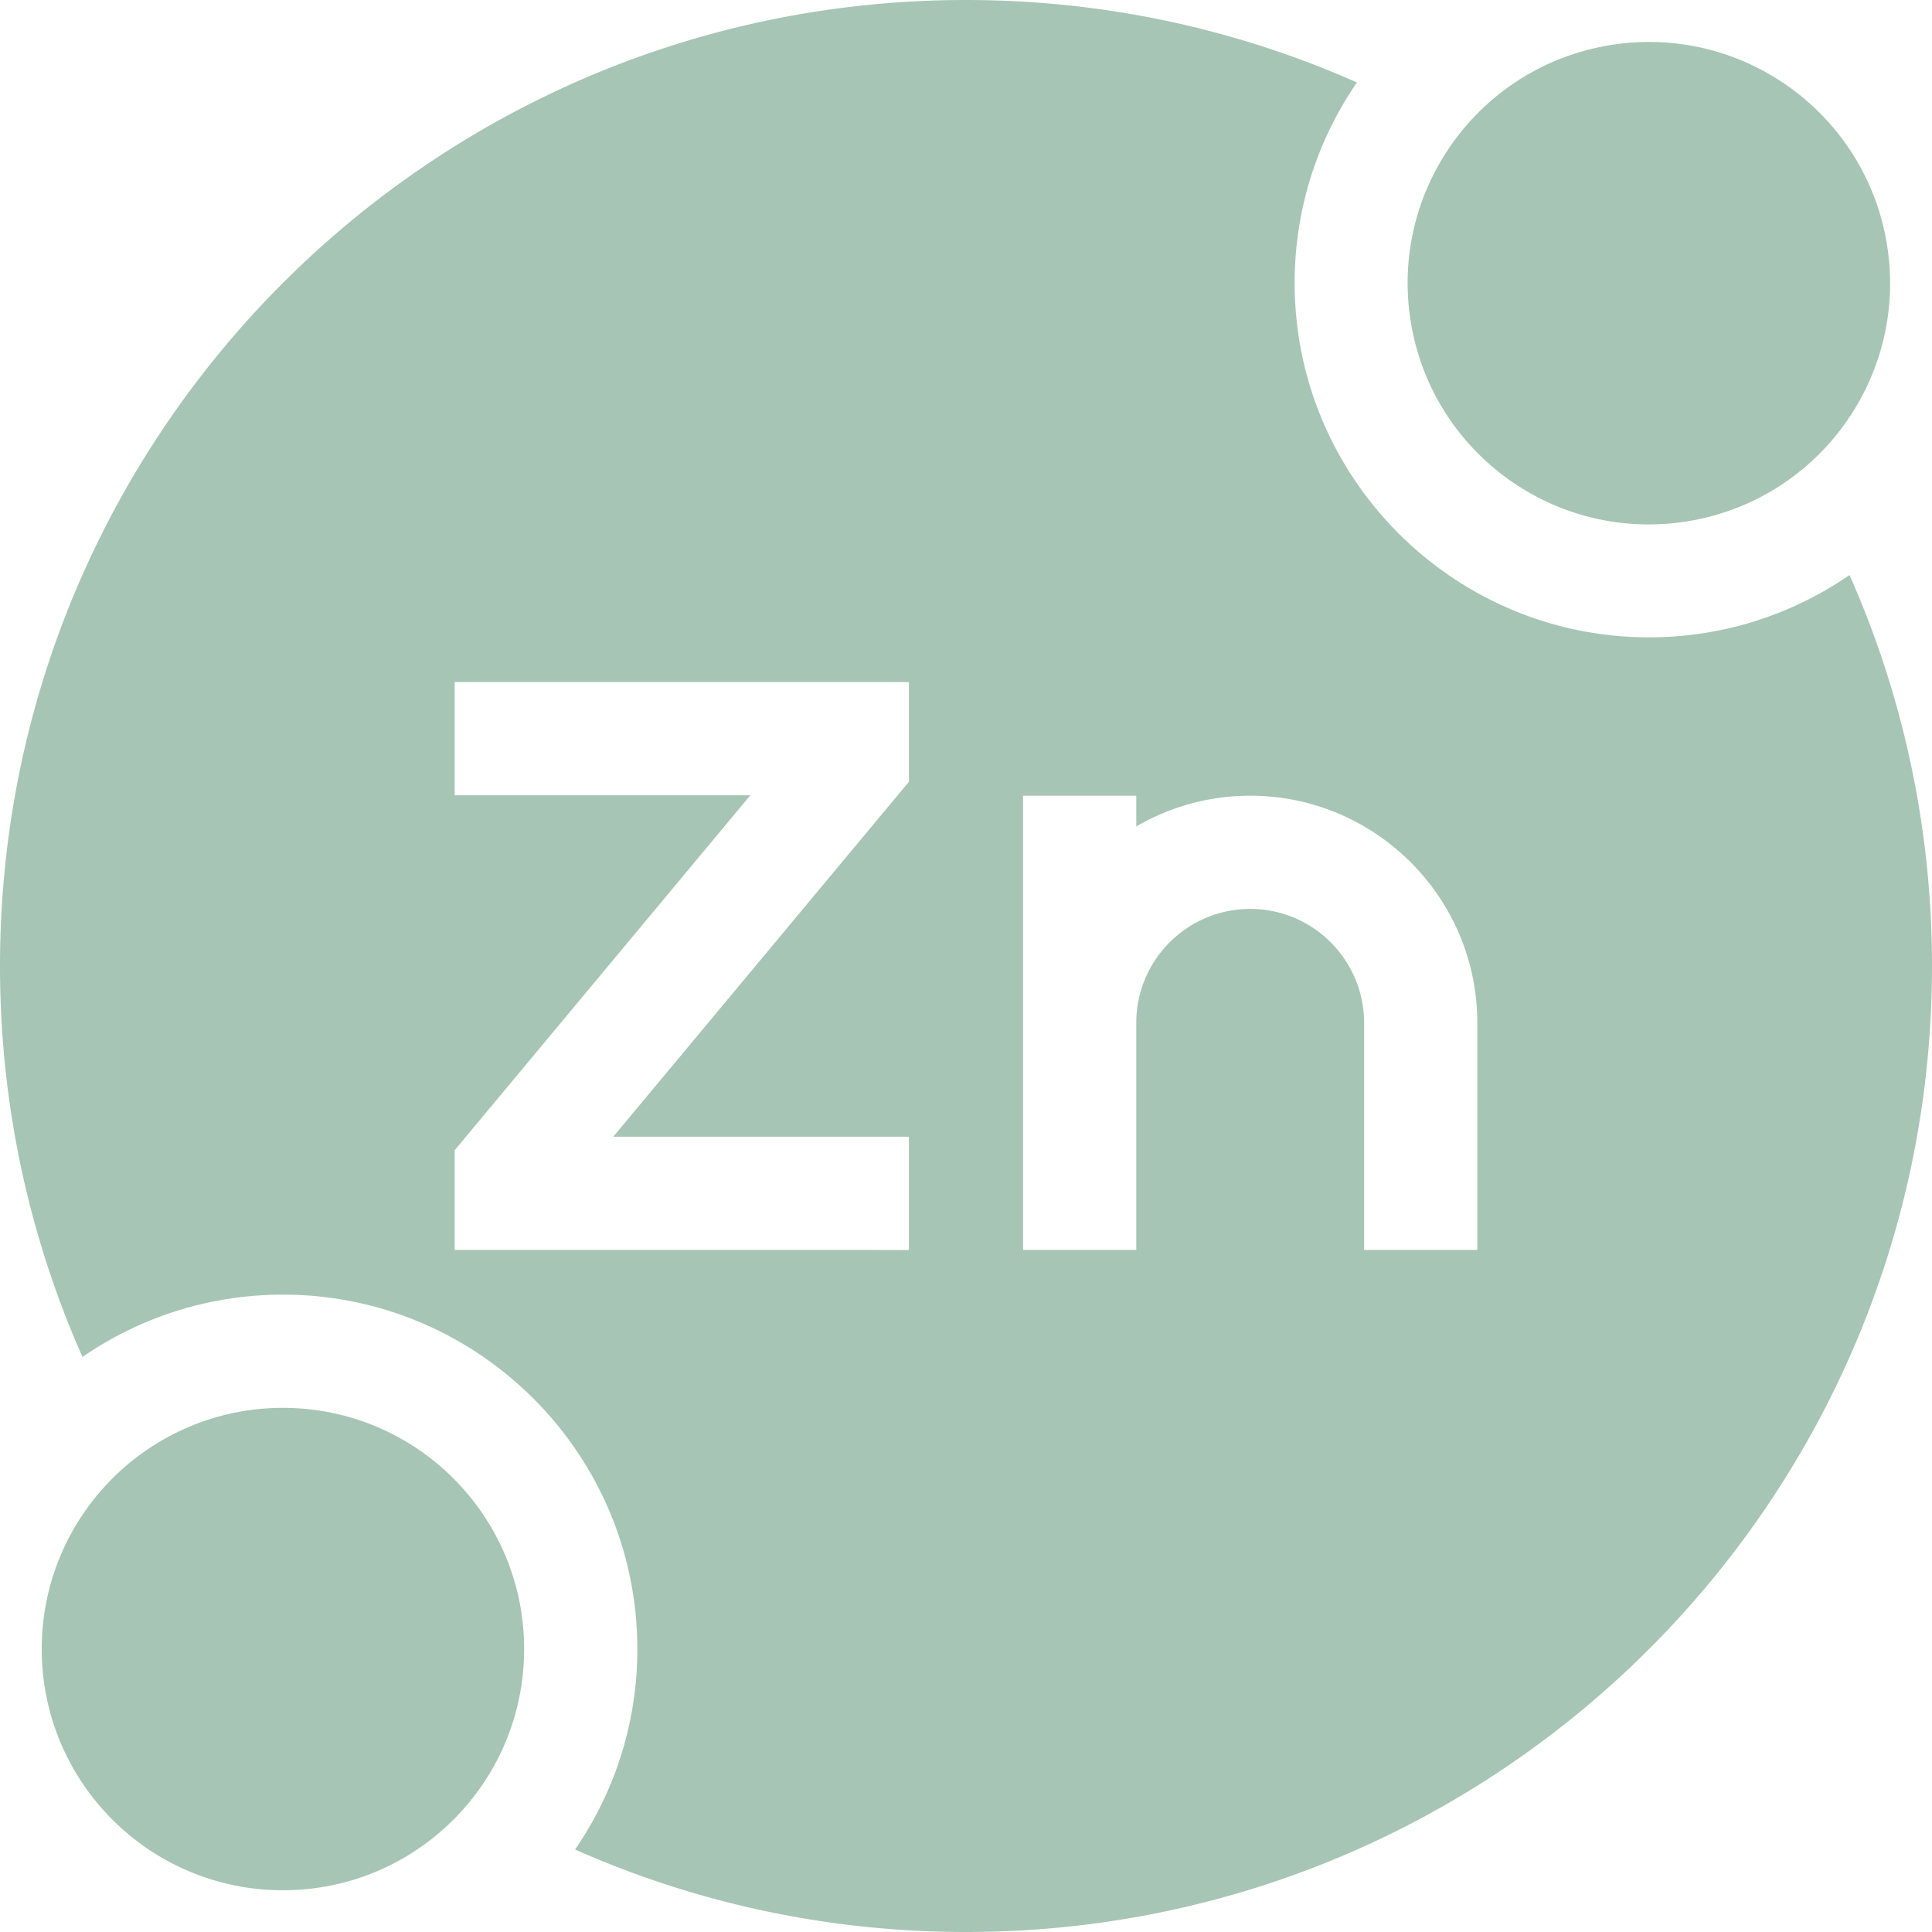 <svg xmlns="http://www.w3.org/2000/svg" version="1.1" xmlns:xlink="http://www.w3.org/1999/xlink" xmlns:svgjs="http://svgjs.com/svgjs" width="512" height="512" x="0" y="0" viewBox="0 0 512 512" style="enable-background:new 0 0 512 512" xml:space="preserve"><g><circle cx="74.979" cy="437.019" r="63.925" fill="#a7c5b4" data-original="#000000"></circle><circle cx="437.02" cy="74.977" r="63.925" transform="rotate(-9.25 437.448 75.336)" fill="#a7c5b4" data-original="#000000"></circle><path d="M490.146 152.389c-15.12 10.409-33.422 16.512-53.126 16.512-51.79 0-93.925-42.135-93.925-93.925 0-19.703 6.103-38.005 16.512-53.125C327.931 7.811 292.88 0 256 0 114.615 0 0 114.615 0 256c0 36.88 7.814 71.929 21.857 103.604 15.119-10.407 33.42-16.51 53.122-16.51 51.79 0 93.925 42.135 93.925 93.925 0 19.703-6.103 38.004-16.51 53.123C184.069 504.186 219.119 512 256 512c141.385 0 256-114.615 256-256 0-36.882-7.811-71.934-21.854-103.611zm-249.271 54.79-78.356 94.071h78.356v30H120.5v-26.429l78.356-94.071H120.5v-30h120.375zM391.5 331.247h-30V271.06c0-16.646-13.542-30.188-30.188-30.188s-30.188 13.542-30.188 30.188v60.188h-30V210.875h30v8.148a59.8 59.8 0 0 1 30.188-8.151c33.188 0 60.188 27 60.188 60.188z" fill="#a7c5b4" data-original="#000000"></path></g></svg>